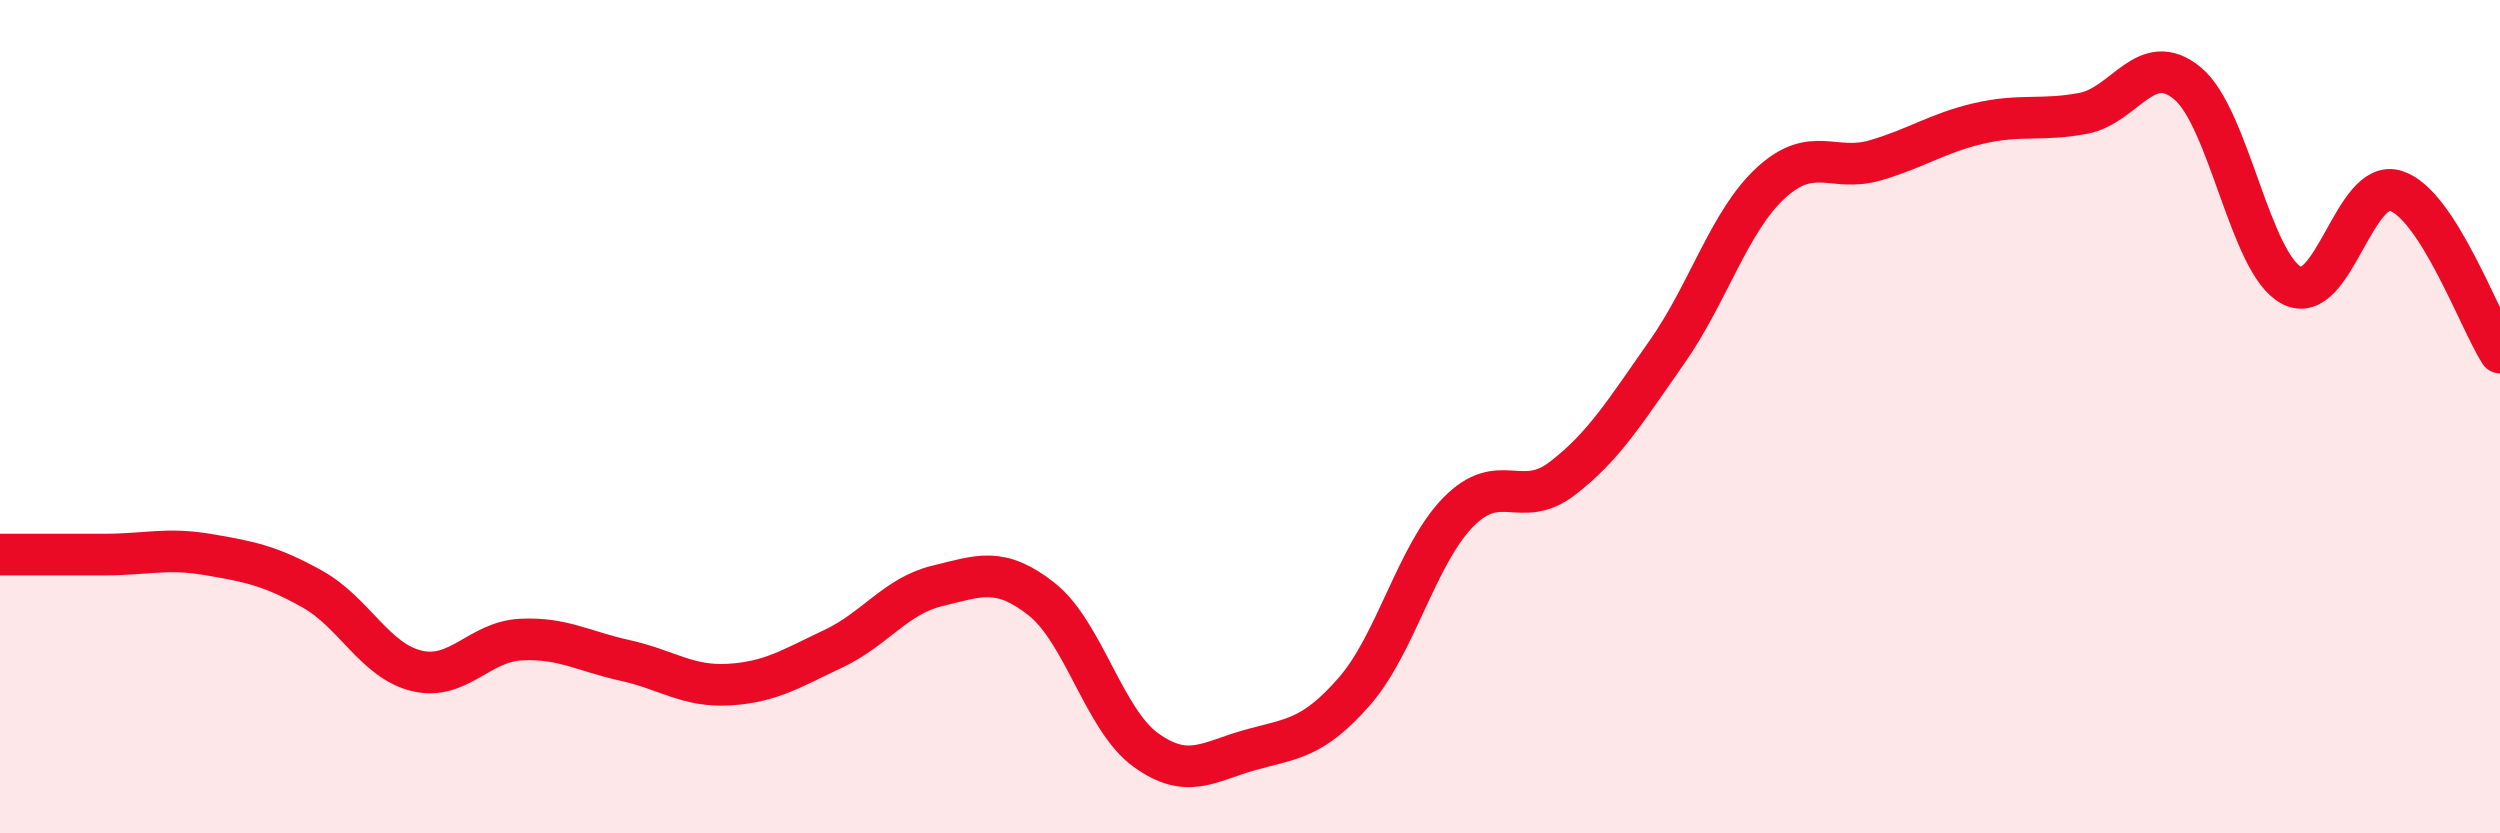 
    <svg width="60" height="20" viewBox="0 0 60 20" xmlns="http://www.w3.org/2000/svg">
      <path
        d="M 0,13.31 C 0.5,13.31 1.5,13.31 2.5,13.31 C 3.5,13.31 4,13.14 5,13.31 C 6,13.48 6.5,13.58 7.5,14.14 C 8.5,14.7 9,15.86 10,16.1 C 11,16.34 11.5,15.4 12.5,15.35 C 13.5,15.3 14,15.63 15,15.85 C 16,16.07 16.5,16.49 17.5,16.43 C 18.5,16.37 19,16.04 20,15.57 C 21,15.1 21.5,14.3 22.5,14.06 C 23.5,13.82 24,13.59 25,14.38 C 26,15.17 26.5,17.28 27.5,18 C 28.5,18.72 29,18.28 30,18 C 31,17.72 31.5,17.74 32.5,16.6 C 33.5,15.46 34,13.31 35,12.29 C 36,11.27 36.5,12.25 37.5,11.48 C 38.5,10.71 39,9.88 40,8.46 C 41,7.04 41.5,5.31 42.5,4.39 C 43.5,3.47 44,4.14 45,3.85 C 46,3.56 46.5,3.19 47.5,2.96 C 48.5,2.73 49,2.91 50,2.72 C 51,2.53 51.5,1.17 52.5,2 C 53.5,2.83 54,6.33 55,6.85 C 56,7.37 56.5,4.26 57.5,4.58 C 58.5,4.9 59.5,7.68 60,8.46L60 20L0 20Z"
        fill="#EB0A25"
        opacity="0.1"
        stroke-linecap="round"
        stroke-linejoin="round"
      />
      <path
        d="M 0,13.31 C 0.5,13.31 1.5,13.31 2.5,13.31 C 3.5,13.31 4,13.14 5,13.31 C 6,13.48 6.5,13.58 7.5,14.14 C 8.5,14.7 9,15.86 10,16.1 C 11,16.34 11.5,15.4 12.5,15.35 C 13.5,15.3 14,15.63 15,15.85 C 16,16.07 16.5,16.49 17.5,16.43 C 18.5,16.37 19,16.04 20,15.57 C 21,15.1 21.5,14.3 22.5,14.06 C 23.5,13.82 24,13.59 25,14.38 C 26,15.17 26.5,17.28 27.5,18 C 28.5,18.72 29,18.28 30,18 C 31,17.72 31.5,17.74 32.5,16.6 C 33.5,15.46 34,13.31 35,12.29 C 36,11.27 36.5,12.25 37.5,11.48 C 38.5,10.71 39,9.88 40,8.46 C 41,7.04 41.5,5.31 42.5,4.39 C 43.5,3.47 44,4.14 45,3.85 C 46,3.56 46.5,3.19 47.5,2.96 C 48.5,2.73 49,2.91 50,2.72 C 51,2.53 51.5,1.17 52.5,2 C 53.5,2.83 54,6.33 55,6.85 C 56,7.37 56.5,4.26 57.5,4.58 C 58.5,4.9 59.5,7.68 60,8.46"
        stroke="#EB0A25"
        stroke-width="1"
        fill="none"
        stroke-linecap="round"
        stroke-linejoin="round"
      />
    </svg>
  